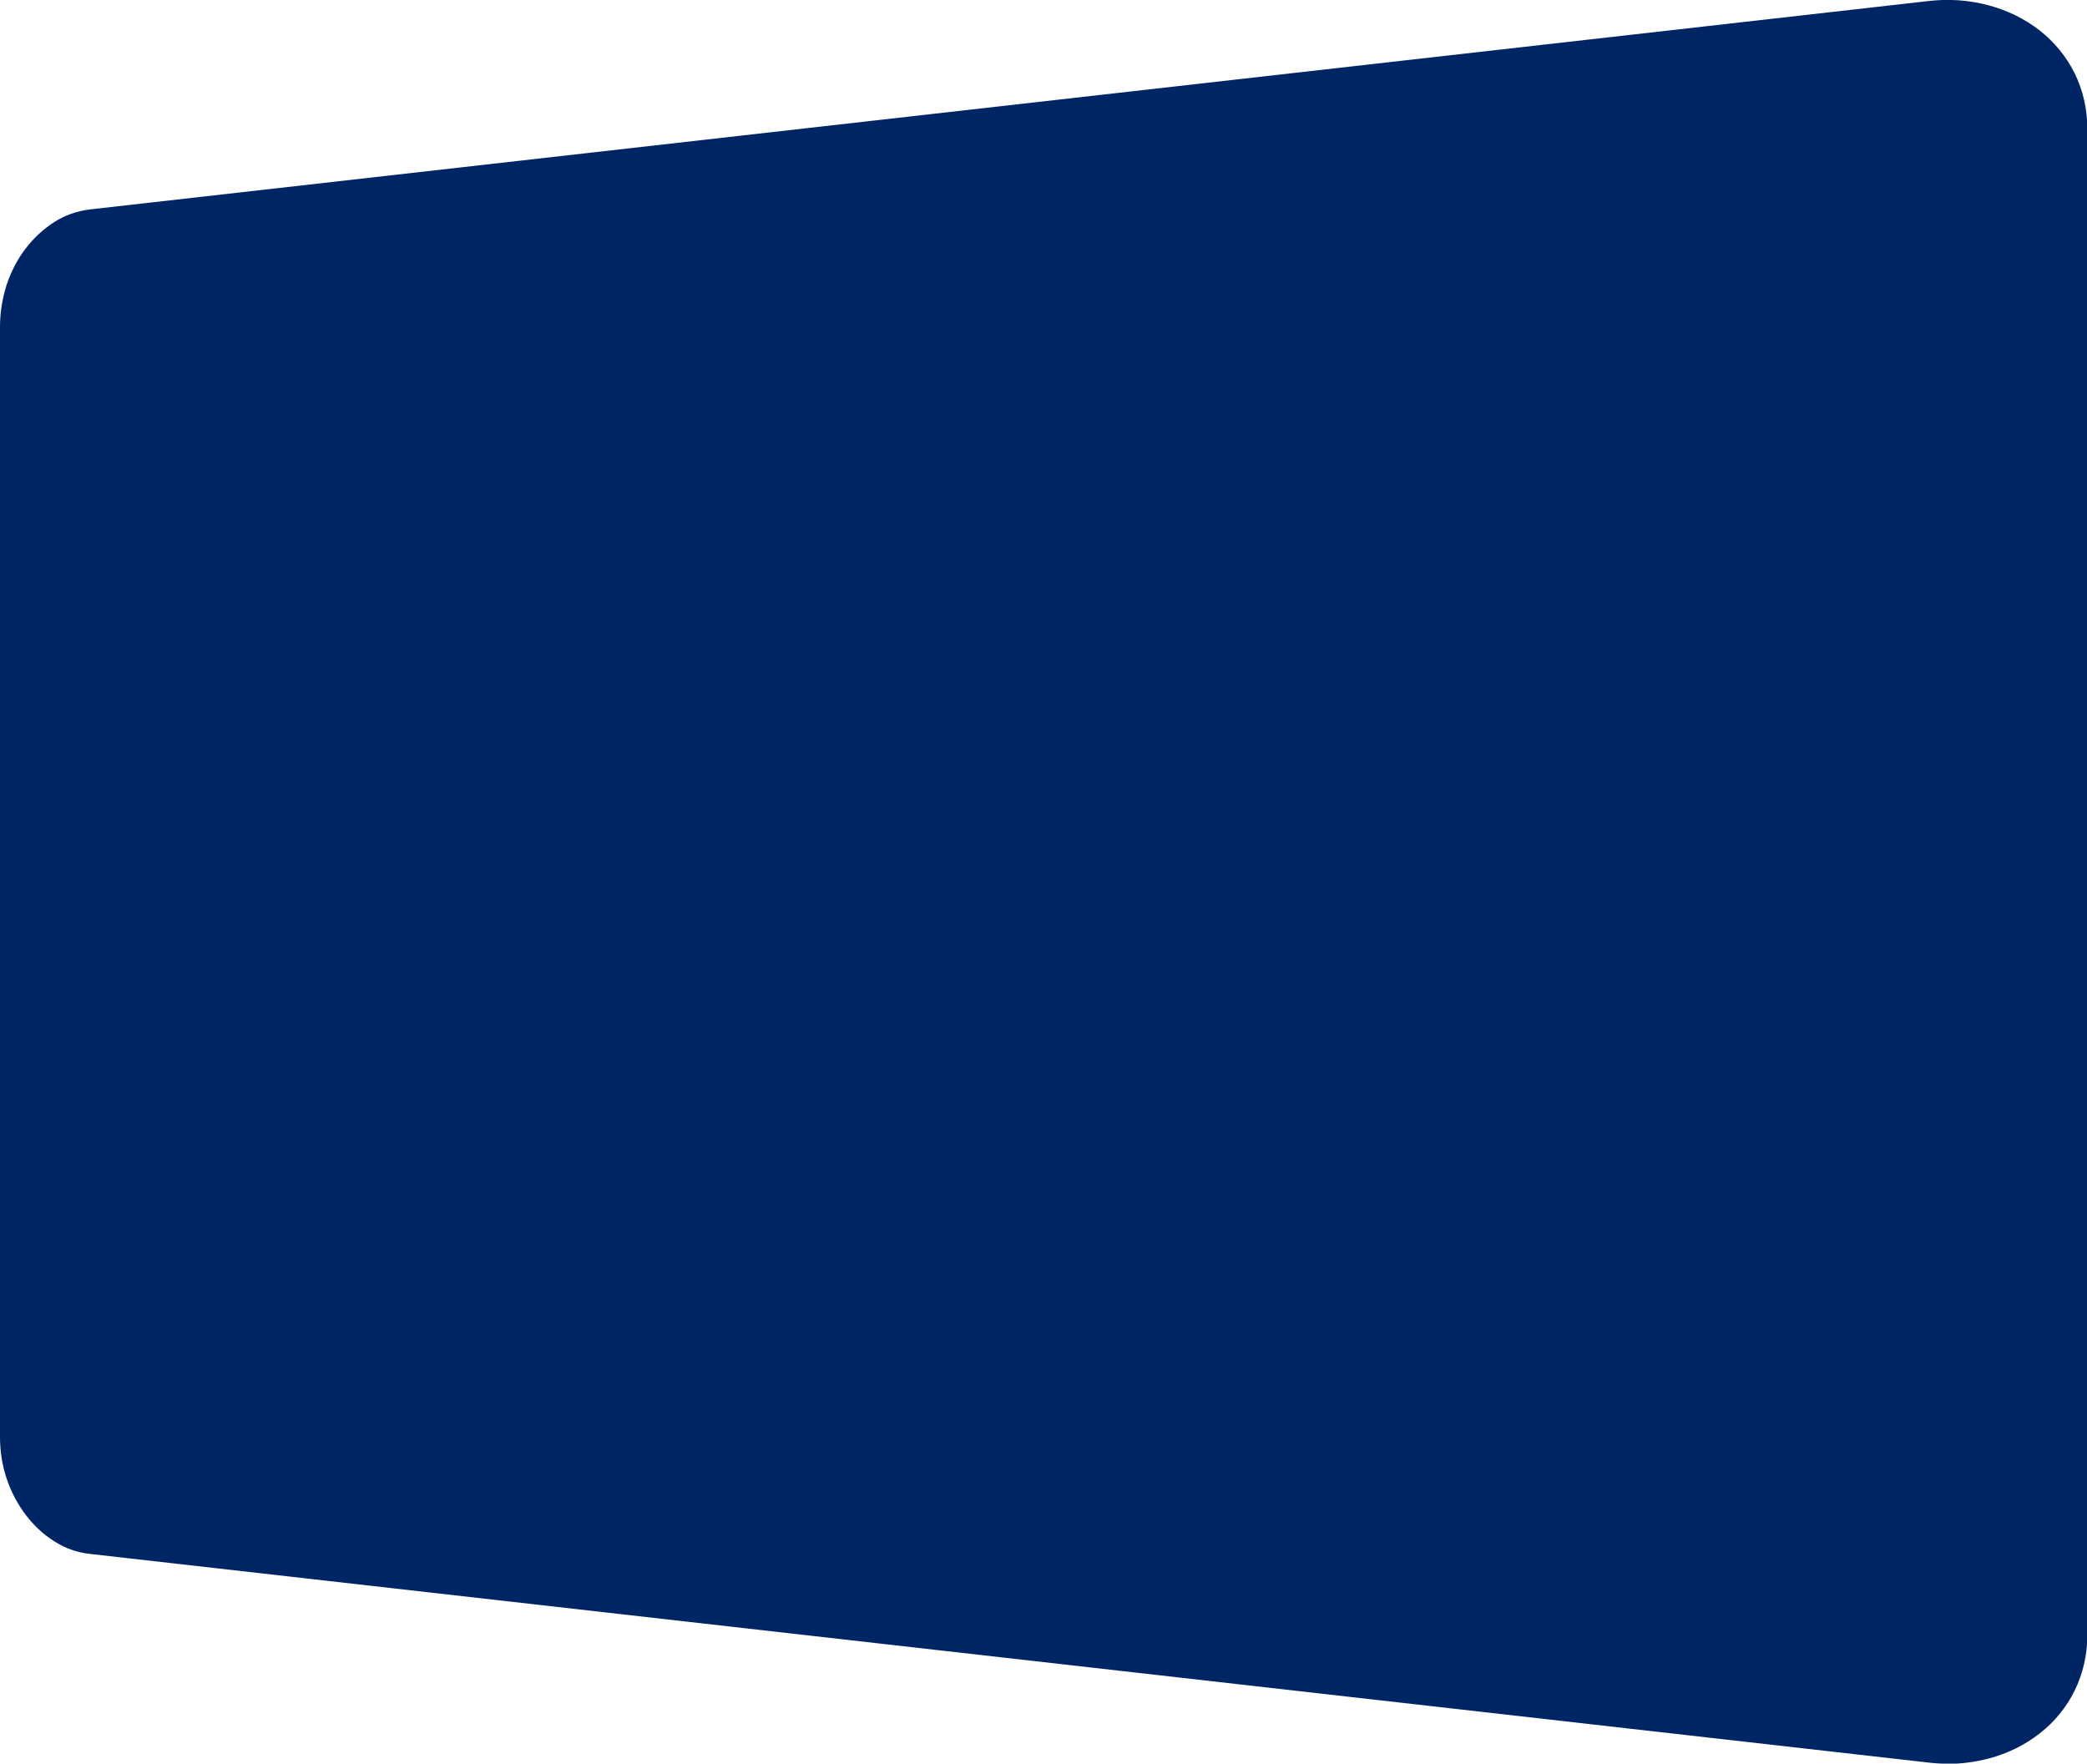 <svg xmlns="http://www.w3.org/2000/svg" xmlns:xlink="http://www.w3.org/1999/xlink" id="Capa_1" x="0px" y="0px" viewBox="0 0 765.2 646.6" style="enable-background:new 0 0 765.2 646.6;" xml:space="preserve"><style type="text/css">	.st0{fill:#002564;}</style><path id="hero_-_bg" class="st0" d="M706.9,646.2L32.8,569.7c-4.6-0.5-9-2.1-12.9-4.6c-4-2.5-7.5-5.8-10.4-9.6c-3-4-5.4-8.4-7-13.2 c-1.7-5-2.5-10.2-2.5-15.5V119.7c0-5.3,0.9-10.5,2.5-15.5c1.6-4.7,3.9-9.2,7-13.2c2.9-3.8,6.4-7,10.4-9.6c3.9-2.5,8.3-4,12.9-4.6 L706.9,0.4c7.5-0.9,15.1-0.4,22.4,1.6c6.7,1.8,13.1,4.9,18.6,9.2c5.3,4.2,9.6,9.4,12.7,15.5c3.1,6.3,4.7,13.2,4.7,20.2v552.9 c0,7-1.6,13.9-4.7,20.2c-3,6-7.3,11.3-12.7,15.5c-5.5,4.3-11.8,7.4-18.6,9.2c-5,1.3-10.1,2-15.2,2 C711.6,646.6,709.3,646.5,706.9,646.2z"></path></svg>